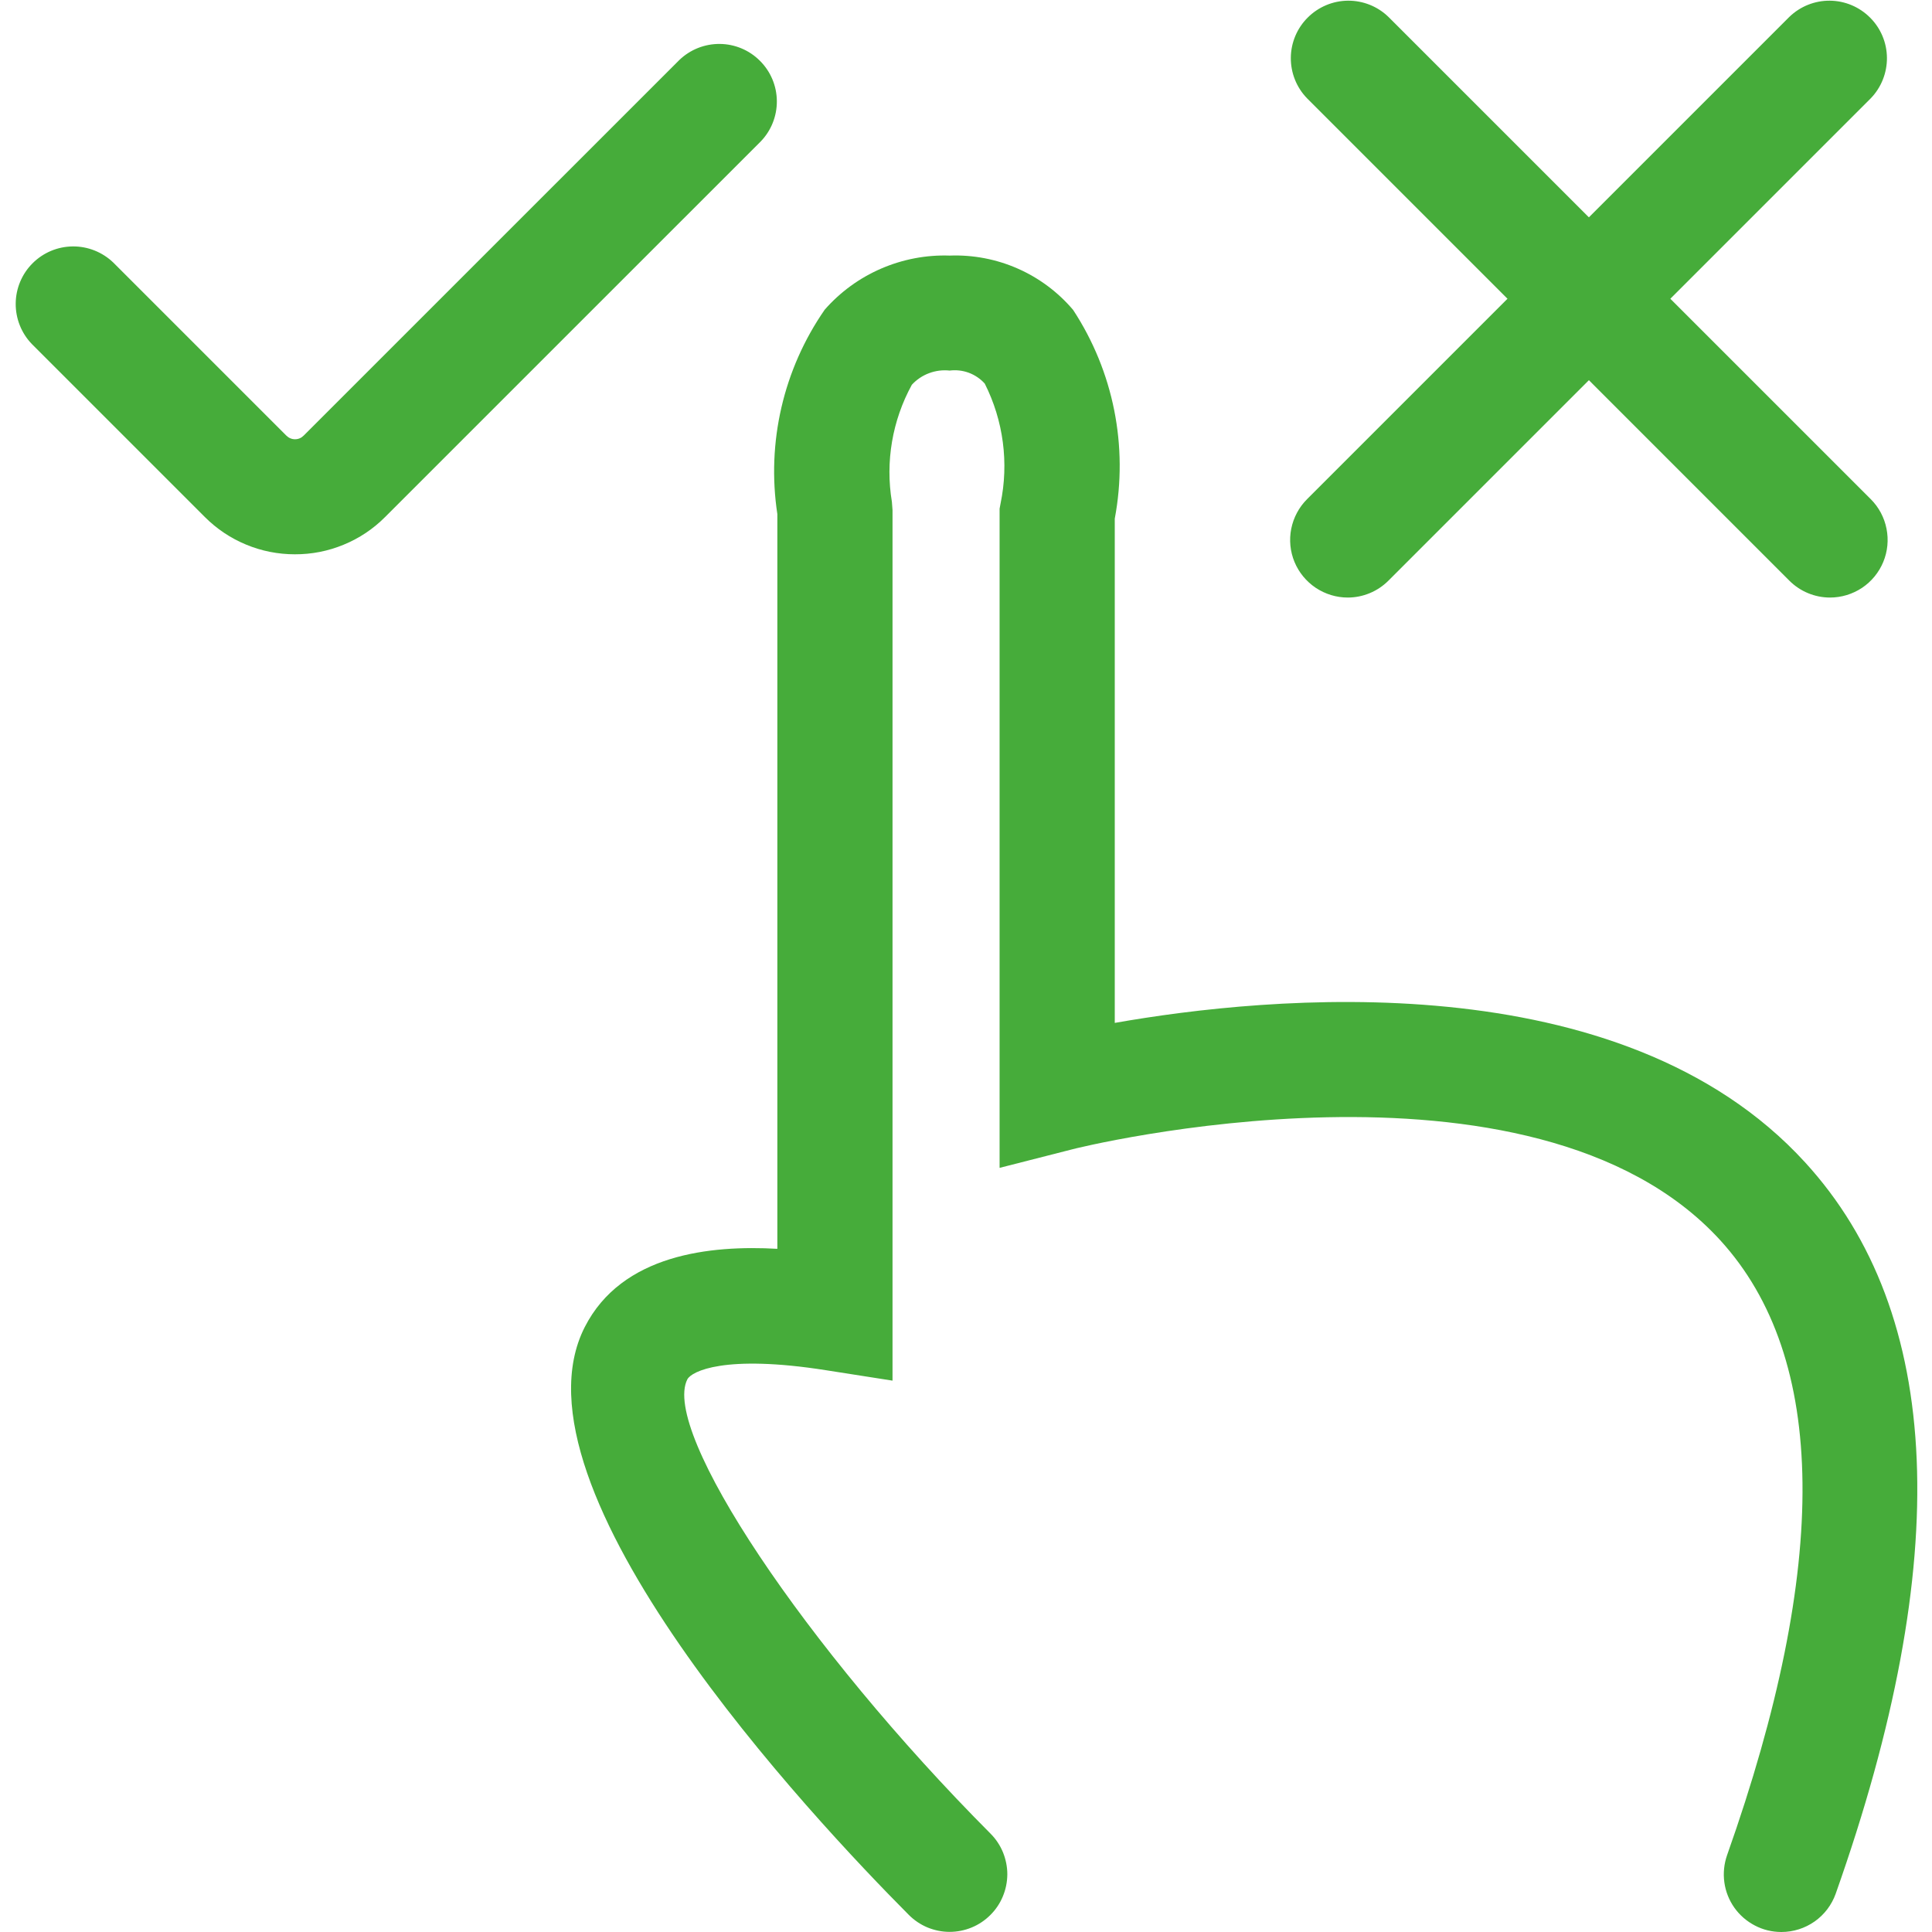 <svg width="31" height="31" viewBox="0 0 31 31" fill="none" xmlns="http://www.w3.org/2000/svg">
<g clip-path="url(#clip0_329_33)">
<path d="M28.583 31C28.435 31 28.289 30.965 28.158 30.896C28.027 30.828 27.914 30.73 27.828 30.609C27.743 30.488 27.688 30.349 27.668 30.202C27.648 30.056 27.663 29.907 27.712 29.767C29.362 25.107 29.325 21.787 27.602 19.9C24.589 16.603 17.265 18.421 17.191 18.445L16.039 18.739V8.162L16.054 8.082C16.19 7.429 16.101 6.75 15.801 6.155C15.731 6.077 15.643 6.018 15.545 5.981C15.447 5.945 15.342 5.933 15.238 5.946C15.126 5.934 15.013 5.948 14.907 5.988C14.802 6.027 14.707 6.091 14.631 6.174C14.317 6.747 14.204 7.409 14.311 8.053L14.321 8.186V22.153L13.254 21.986C11.622 21.729 11.096 22.005 11.029 22.132C10.605 22.964 12.923 26.438 15.893 29.421C15.979 29.507 16.047 29.609 16.093 29.721C16.139 29.834 16.163 29.954 16.163 30.075C16.162 30.197 16.138 30.317 16.091 30.429C16.045 30.541 15.976 30.643 15.89 30.728C15.804 30.814 15.702 30.882 15.59 30.928C15.478 30.974 15.357 30.998 15.236 30.998C15.115 30.998 14.995 30.973 14.882 30.927C14.77 30.88 14.669 30.812 14.583 30.726C13.03 29.165 8.066 23.877 9.383 21.293C9.979 20.124 11.4 19.977 12.473 20.038V8.249C12.298 7.099 12.57 5.925 13.233 4.969C13.482 4.685 13.791 4.46 14.138 4.31C14.485 4.16 14.861 4.088 15.238 4.101C15.613 4.087 15.986 4.158 16.329 4.309C16.672 4.46 16.977 4.687 17.219 4.973C17.867 5.961 18.106 7.161 17.887 8.322V16.413C20.329 15.983 26.001 15.411 28.963 18.65C31.187 21.079 31.352 25.025 29.455 30.385C29.391 30.565 29.273 30.721 29.117 30.831C28.96 30.941 28.774 31 28.583 31Z" fill="#46AC3A"/>
<path d="M4.731 8.894C4.463 8.894 4.197 8.842 3.95 8.739C3.702 8.637 3.477 8.486 3.288 8.297L0.511 5.52C0.343 5.346 0.25 5.112 0.252 4.87C0.254 4.628 0.351 4.396 0.522 4.225C0.694 4.053 0.925 3.956 1.168 3.954C1.41 3.952 1.643 4.045 1.818 4.213L4.595 6.99C4.613 7.008 4.635 7.023 4.659 7.033C4.682 7.043 4.708 7.048 4.734 7.048C4.76 7.048 4.785 7.043 4.809 7.033C4.833 7.023 4.854 7.008 4.872 6.99L10.899 0.964C11.073 0.796 11.306 0.703 11.549 0.705C11.791 0.707 12.023 0.804 12.194 0.976C12.366 1.147 12.463 1.379 12.465 1.621C12.467 1.863 12.374 2.097 12.205 2.271L6.178 8.297C5.988 8.488 5.763 8.638 5.514 8.74C5.266 8.843 5 8.895 4.731 8.894Z" fill="#46AC3A"/>
<path d="M29.364 9.588C29.119 9.588 28.884 9.49 28.711 9.317L20.972 1.577C20.803 1.403 20.71 1.169 20.712 0.927C20.714 0.685 20.811 0.453 20.983 0.282C21.154 0.111 21.386 0.013 21.628 0.011C21.87 0.009 22.104 0.102 22.278 0.271L30.018 8.01C30.147 8.139 30.235 8.304 30.27 8.483C30.306 8.662 30.288 8.848 30.218 9.017C30.148 9.186 30.03 9.33 29.878 9.432C29.726 9.533 29.547 9.588 29.364 9.588Z" fill="#46AC3A"/>
<path d="M21.625 9.588C21.442 9.588 21.264 9.533 21.112 9.432C20.96 9.33 20.841 9.186 20.771 9.017C20.701 8.848 20.683 8.662 20.719 8.483C20.755 8.304 20.843 8.139 20.972 8.01L28.711 0.271C28.886 0.102 29.119 0.009 29.361 0.011C29.604 0.013 29.835 0.111 30.006 0.282C30.178 0.453 30.275 0.685 30.277 0.927C30.279 1.169 30.186 1.403 30.018 1.577L22.278 9.317C22.105 9.49 21.87 9.588 21.625 9.588Z" fill="#46AC3A"/>
</g>
<defs>
<clipPath id="clip0_329_33">
<rect width="31" height="31" fill="white"/>
</clipPath>
</defs>
</svg>
